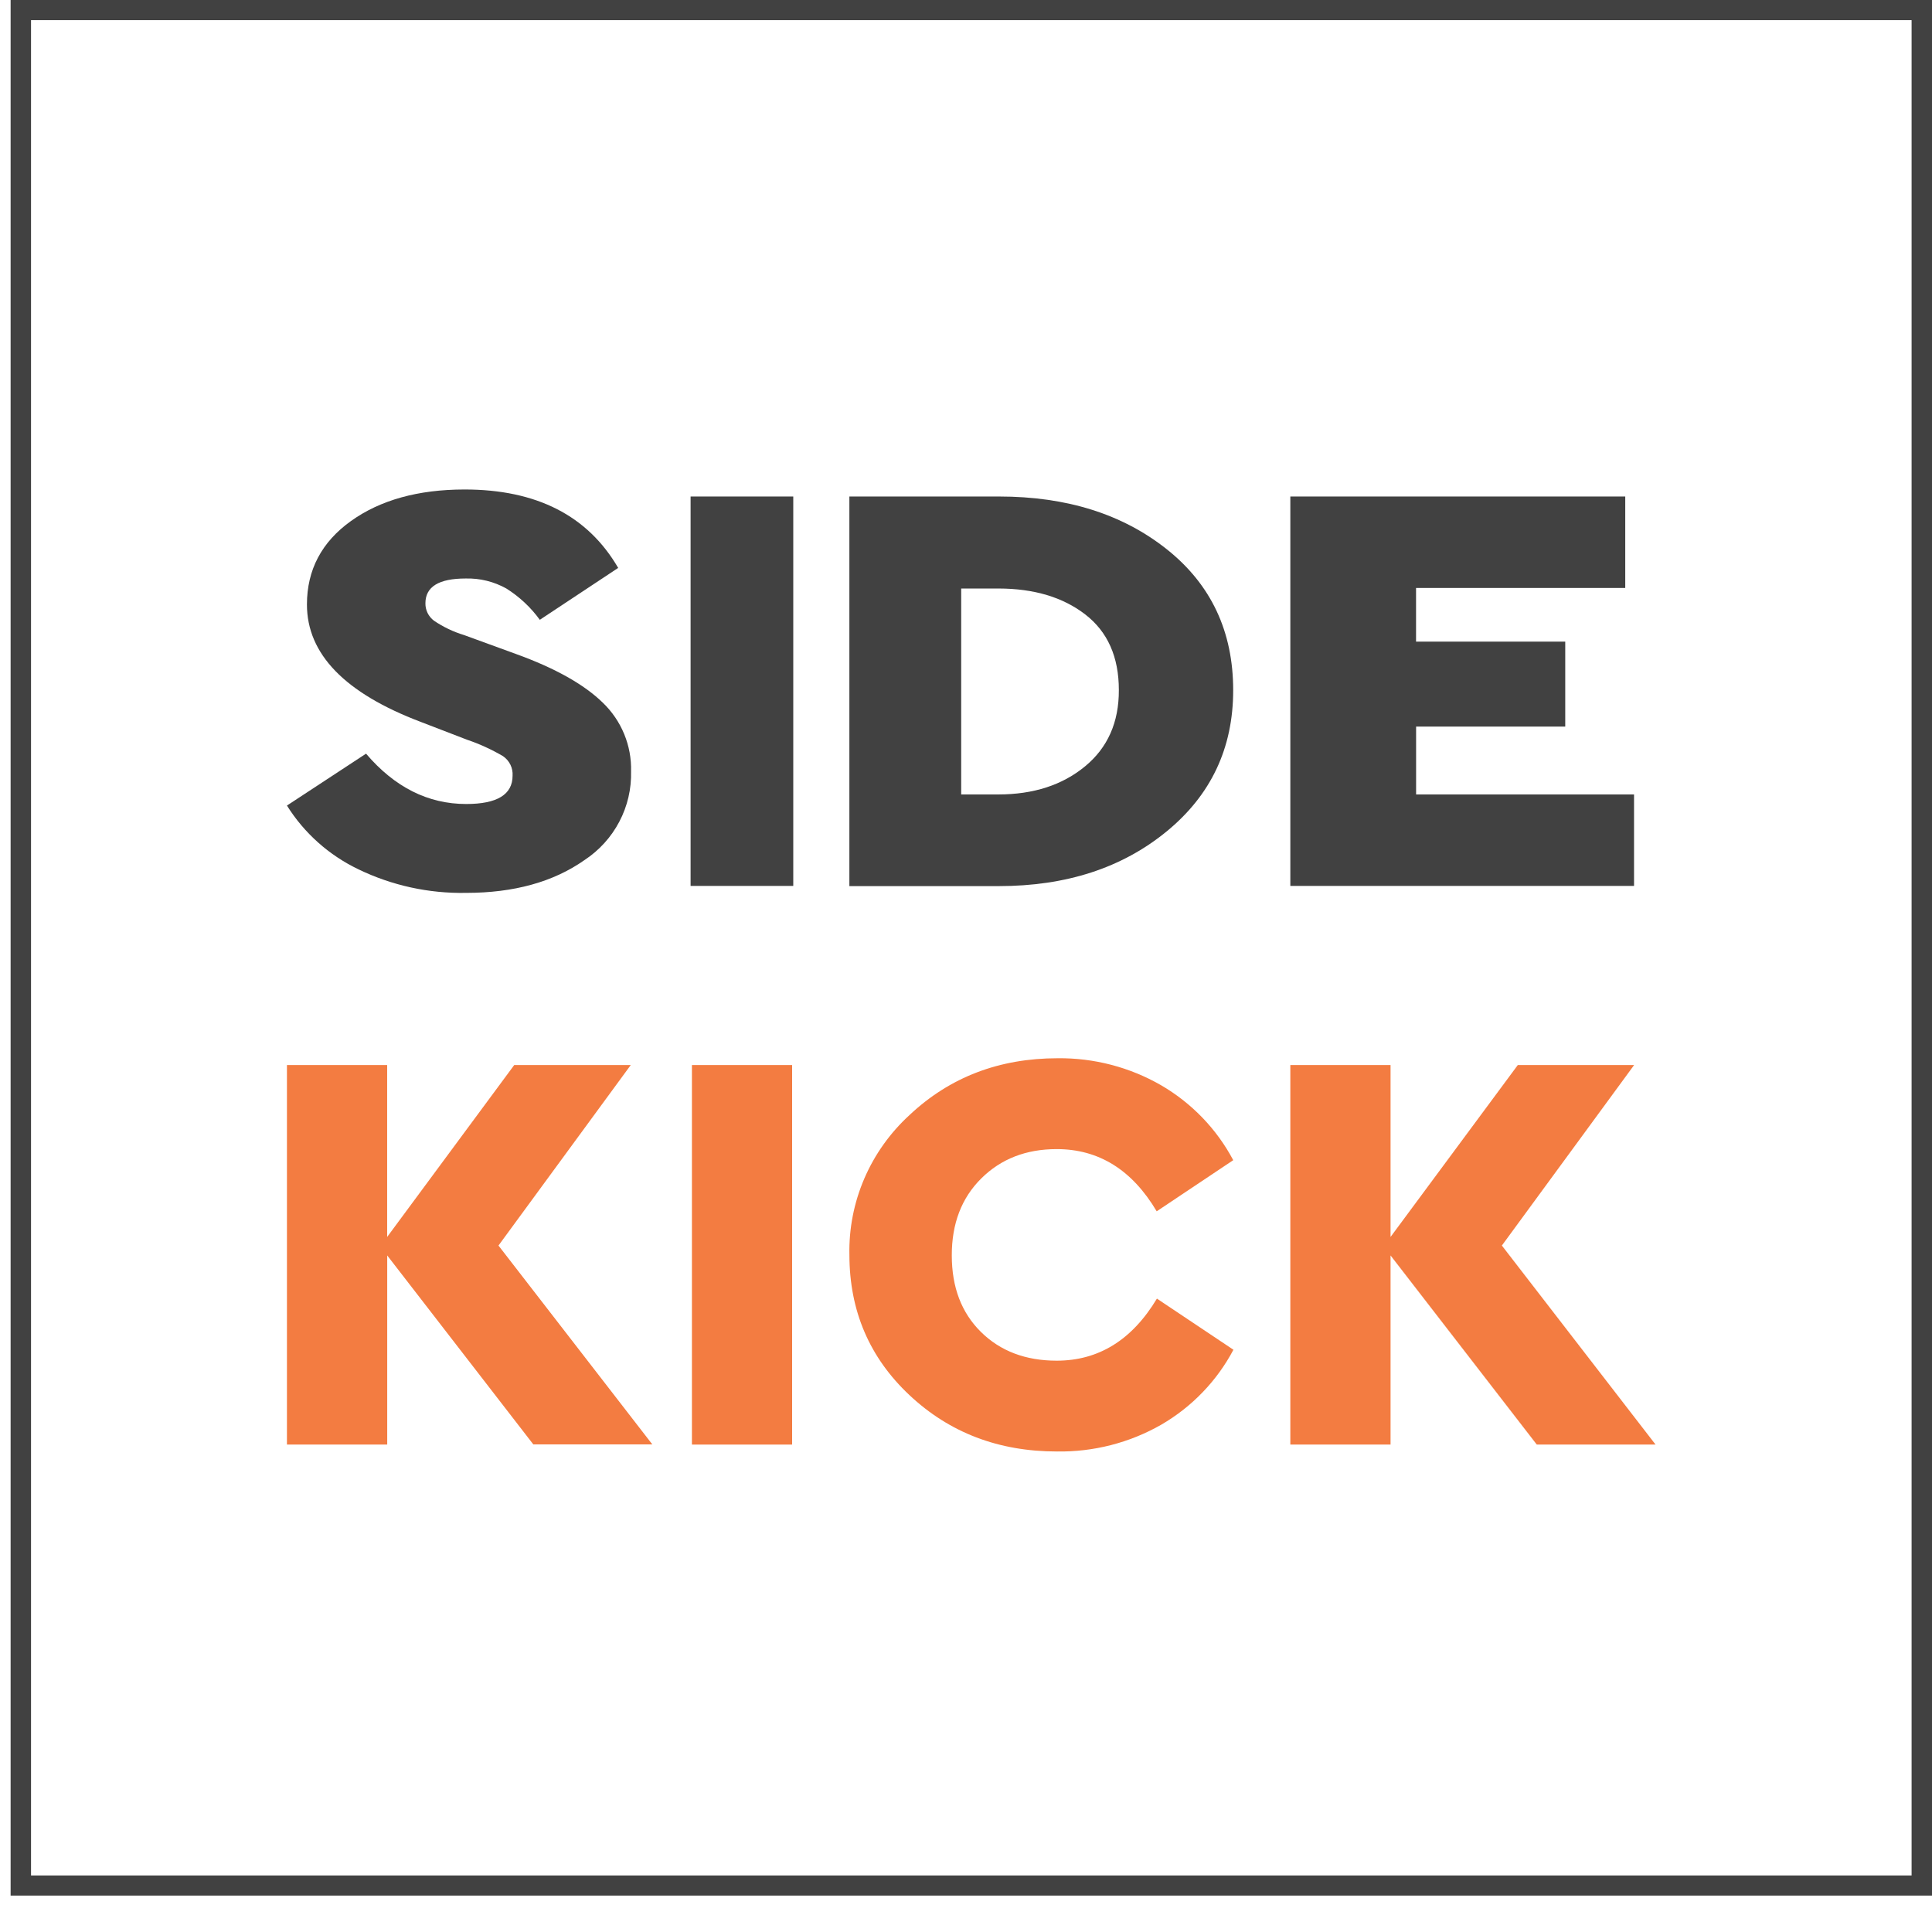 <svg width="71" height="70" viewBox="0 0 71 70" fill="none" xmlns="http://www.w3.org/2000/svg">
<path d="M71 69.66H0.39V0H71V69.66ZM1.14 68.92H70.25V0.74H1.14V68.92Z" fill="#414141"/>
<path d="M22.718 20.87L19.838 22.777C19.507 22.321 19.091 21.932 18.612 21.629C18.155 21.373 17.637 21.245 17.112 21.259C16.127 21.259 15.634 21.562 15.634 22.169C15.632 22.292 15.659 22.415 15.713 22.526C15.768 22.637 15.848 22.734 15.947 22.809C16.289 23.041 16.665 23.22 17.061 23.34L18.964 24.034C20.401 24.554 21.463 25.15 22.152 25.822C22.492 26.149 22.761 26.543 22.939 26.977C23.118 27.412 23.204 27.878 23.191 28.347C23.208 28.99 23.06 29.626 22.759 30.197C22.459 30.768 22.017 31.254 21.475 31.61C20.331 32.412 18.882 32.812 17.129 32.812C15.758 32.838 14.401 32.541 13.17 31.945C12.087 31.426 11.177 30.614 10.545 29.603L13.452 27.696C14.503 28.929 15.73 29.546 17.134 29.546C18.269 29.546 18.837 29.199 18.837 28.504C18.846 28.365 18.818 28.227 18.757 28.101C18.695 27.976 18.602 27.868 18.486 27.788C18.066 27.542 17.621 27.338 17.159 27.182L15.463 26.529C12.675 25.473 11.28 24.035 11.28 22.215C11.28 20.943 11.819 19.92 12.896 19.148C13.974 18.376 15.364 17.99 17.067 17.988C19.716 17.987 21.599 18.948 22.718 20.87Z" fill="#414141"/>
<path d="M29.152 32.556H25.379V18.246H29.152V32.554V32.556Z" fill="#414141"/>
<path d="M42.881 20.186C44.506 21.48 45.319 23.206 45.319 25.366C45.319 27.491 44.502 29.221 42.868 30.558C41.234 31.895 39.181 32.563 36.708 32.563H31.214V18.246H36.716C39.2 18.246 41.255 18.893 42.881 20.186ZM35.323 21.627V29.195H36.686C37.977 29.195 39.04 28.851 39.873 28.164C40.707 27.478 41.122 26.542 41.117 25.357C41.117 24.142 40.706 23.217 39.885 22.582C39.063 21.947 38.001 21.629 36.697 21.627H35.334H35.323Z" fill="#414141"/>
<path d="M59.727 21.607H52.039V23.579H57.522V26.701H52.041V29.195H60.05V32.556H47.419V18.246H59.727V21.607Z" fill="#414141"/>
<path d="M19.604 53.086L14.23 46.136V53.086H10.545V39.139H14.228V45.456L18.897 39.139H23.18L18.319 45.772L23.973 53.08H19.604V53.086Z" fill="#F37C41"/>
<path d="M29.11 53.086H25.428V39.139H29.11V53.086Z" fill="#F37C41"/>
<path d="M42.666 39.879C43.794 40.535 44.714 41.49 45.321 42.635L42.508 44.514C41.604 42.99 40.379 42.228 38.833 42.228C37.708 42.228 36.784 42.588 36.06 43.307C35.336 44.026 34.975 44.969 34.978 46.137C34.978 47.306 35.335 48.242 36.049 48.947C36.762 49.651 37.691 50.003 38.833 50.003C40.374 50.003 41.602 49.242 42.516 47.722L45.328 49.601C44.722 50.747 43.802 51.702 42.673 52.357C41.51 53.022 40.185 53.361 38.841 53.34C36.699 53.34 34.894 52.65 33.423 51.27C31.953 49.89 31.217 48.171 31.215 46.114C31.195 45.151 31.382 44.195 31.764 43.308C32.146 42.421 32.714 41.625 33.431 40.97C34.908 39.583 36.721 38.889 38.869 38.889C40.202 38.874 41.514 39.217 42.666 39.879Z" fill="#F37C41"/>
<path d="M56.476 53.086L51.102 46.136V53.086H47.419V39.139H51.102V45.456L55.778 39.139H60.053L55.193 45.772L60.841 53.086H56.472H56.476Z" fill="#F37C41"/>
</svg>

